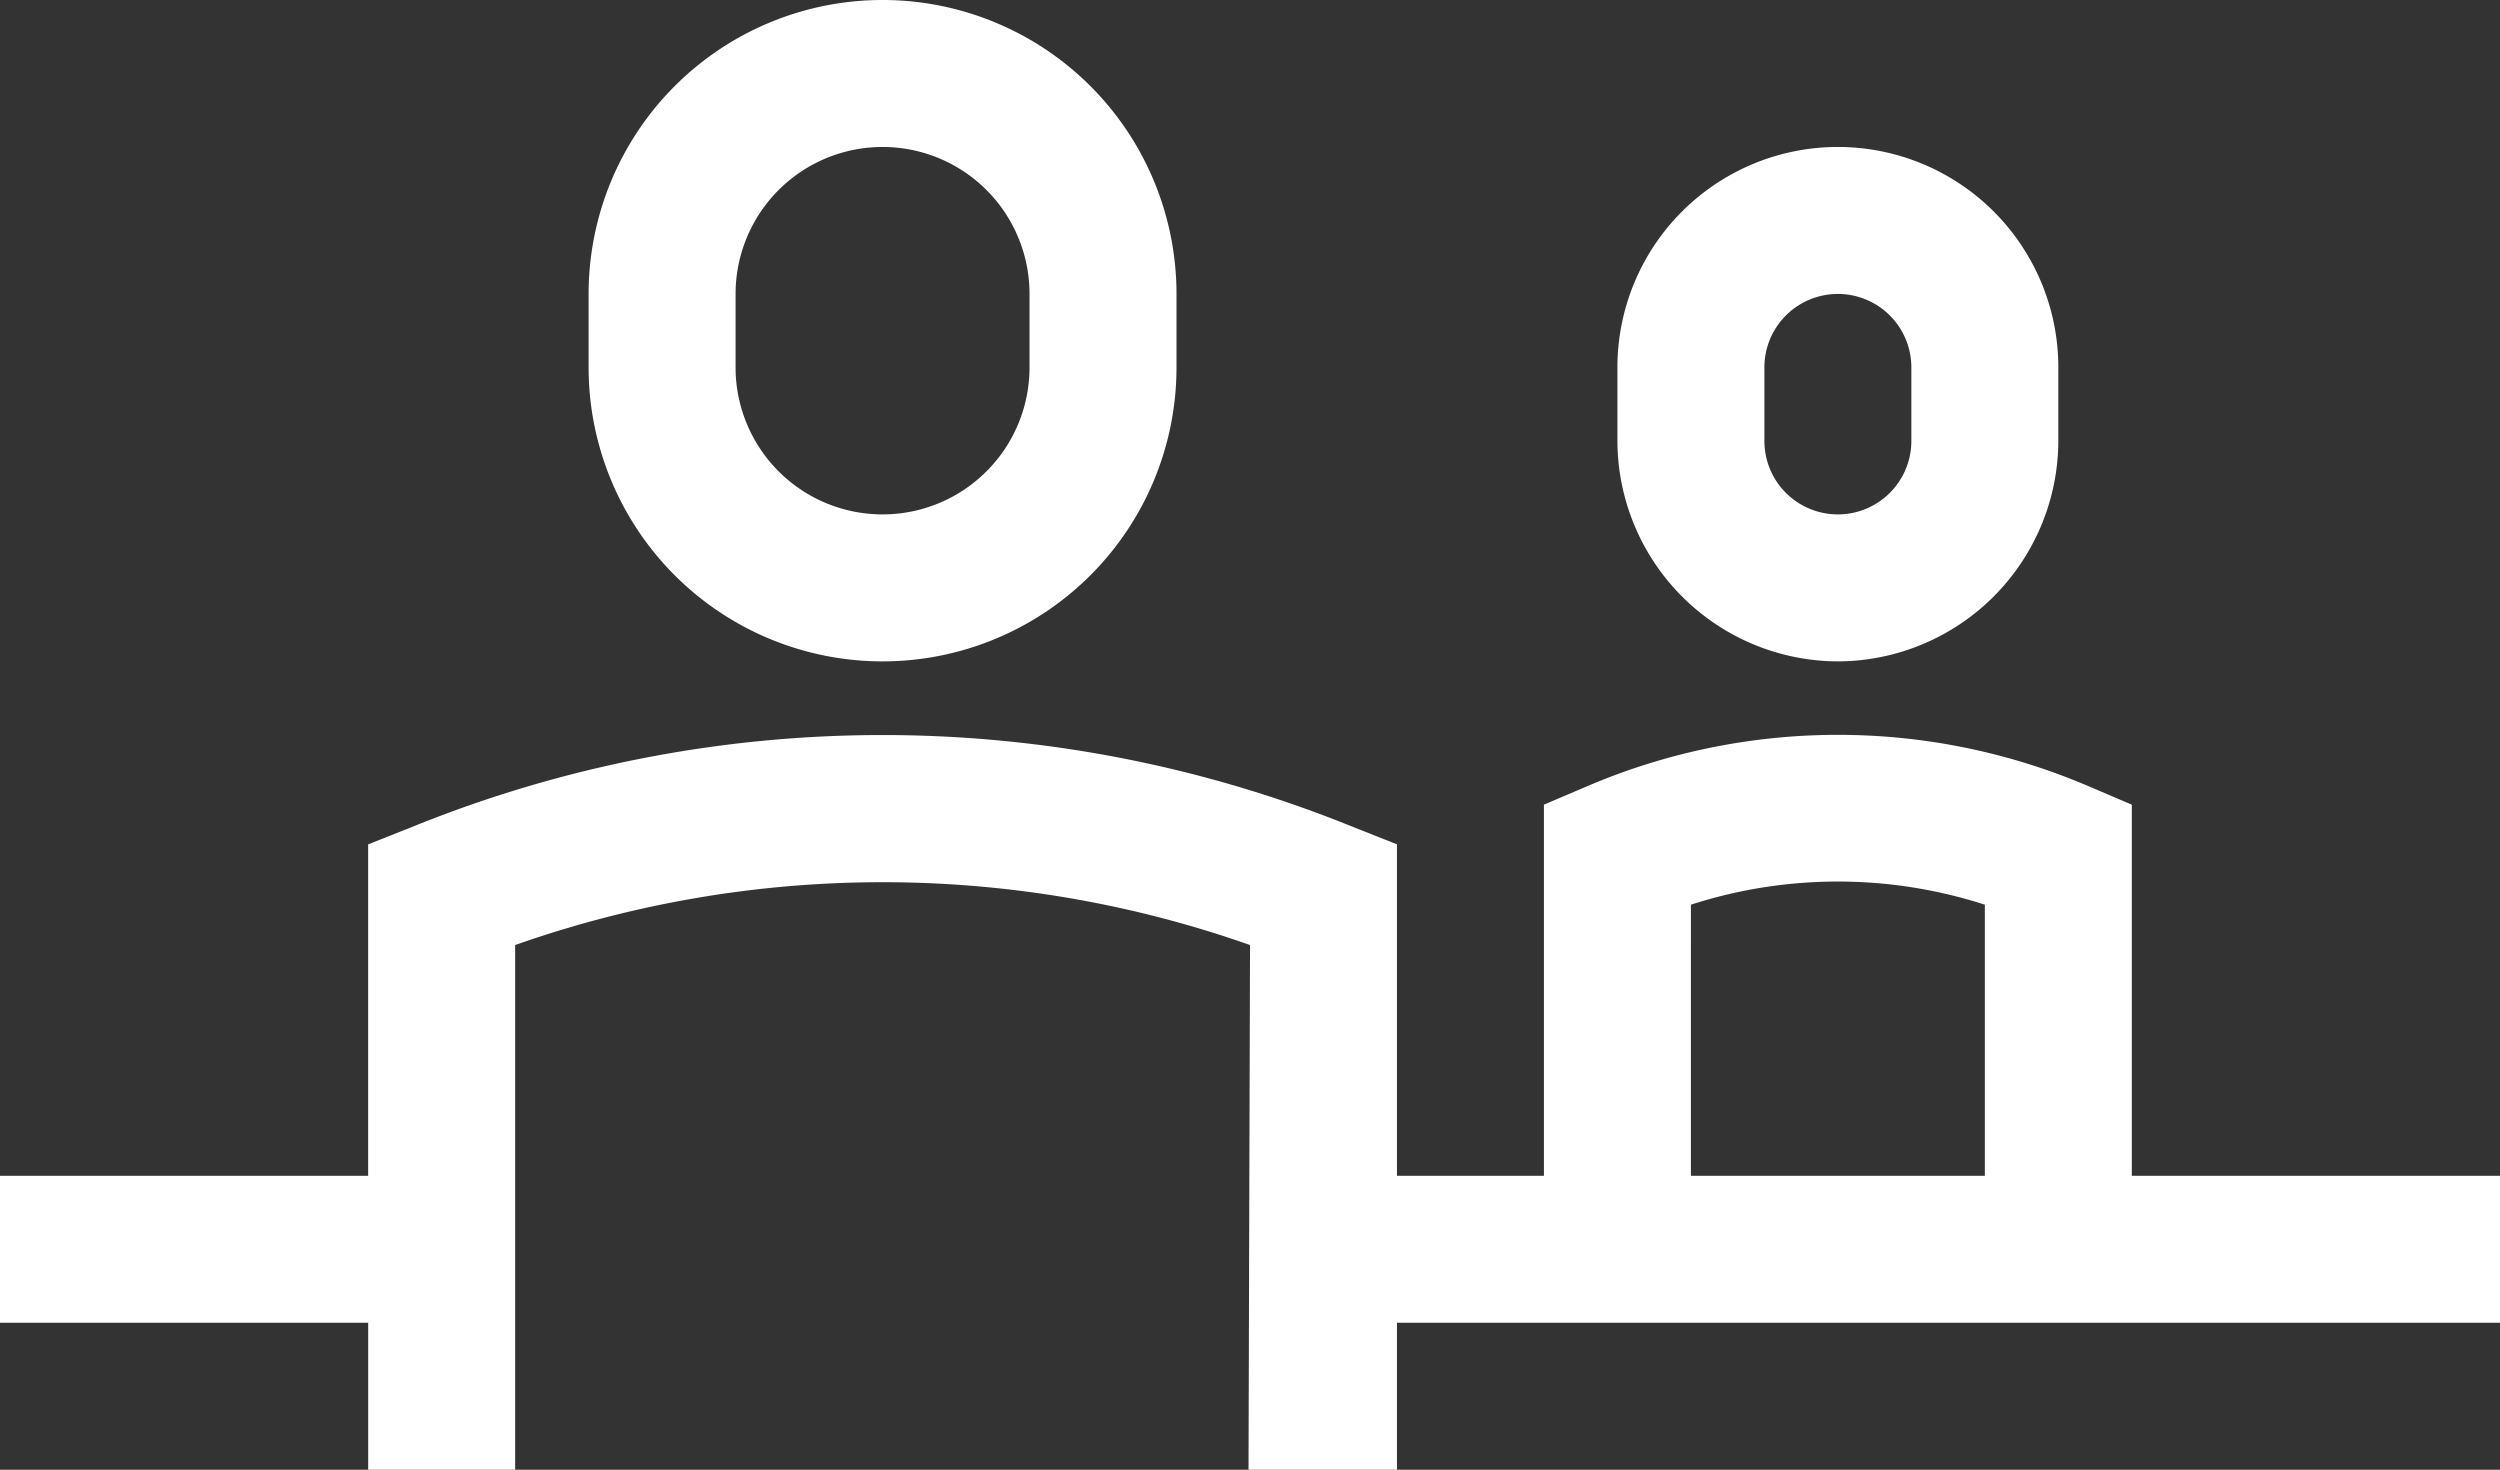 <?xml version="1.0" encoding="UTF-8"?> <svg xmlns="http://www.w3.org/2000/svg" xmlns:xlink="http://www.w3.org/1999/xlink" id="Raggruppa_3312" data-name="Raggruppa 3312" width="76.545" height="45" viewBox="0 0 76.545 45"><rect x="0" y="0" width="76.545" height="45" fill="#333333" stroke="none"/><defs><clipPath id="clip-path"><rect id="Rettangolo_616" data-name="Rettangolo 616" width="76.545" height="45" fill="none"></rect></clipPath></defs><g id="Raggruppa_3311" data-name="Raggruppa 3311" clip-path="url(#clip-path)"><path id="Tracciato_13708" data-name="Tracciato 13708" d="M17.01,20.25a9,9,0,0,0,9-9V9a9,9,0,0,0-18,0v2.25a9,9,0,0,0,9,9M12.51,9a4.5,4.5,0,1,1,9,0v2.25a4.5,4.5,0,1,1-9,0Z" transform="translate(10.012)" fill="#fff"></path><path id="Tracciato_13709" data-name="Tracciato 13709" d="M28.76,17.75A6.77,6.77,0,0,0,35.51,11V8.75a6.75,6.75,0,1,0-13.5,0V11a6.77,6.77,0,0,0,6.75,6.75m-2.25-9a2.25,2.25,0,1,1,4.5,0V11a2.25,2.25,0,1,1-4.5,0Z" transform="translate(27.512 2.5)" fill="#fff"></path><path id="Tracciato_13710" data-name="Tracciato 13710" d="M65.272,23.5V12.138L63.9,11.552a19.513,19.513,0,0,0-15.255,0l-1.373.585V23.5h-4.5V13.352l-1.418-.562a38.28,38.28,0,0,0-28.665,0l-1.417.563V23.5H0V28H11.273v4.5h4.5V16.435a33.857,33.857,0,0,1,22.5,0L38.227,32.5h4.545V28H76.545V23.5Zm-13.5,0V15.2a14.64,14.64,0,0,1,9,0v8.3Z" transform="translate(0 12.5)" fill="#fff"></path></g></svg> 
